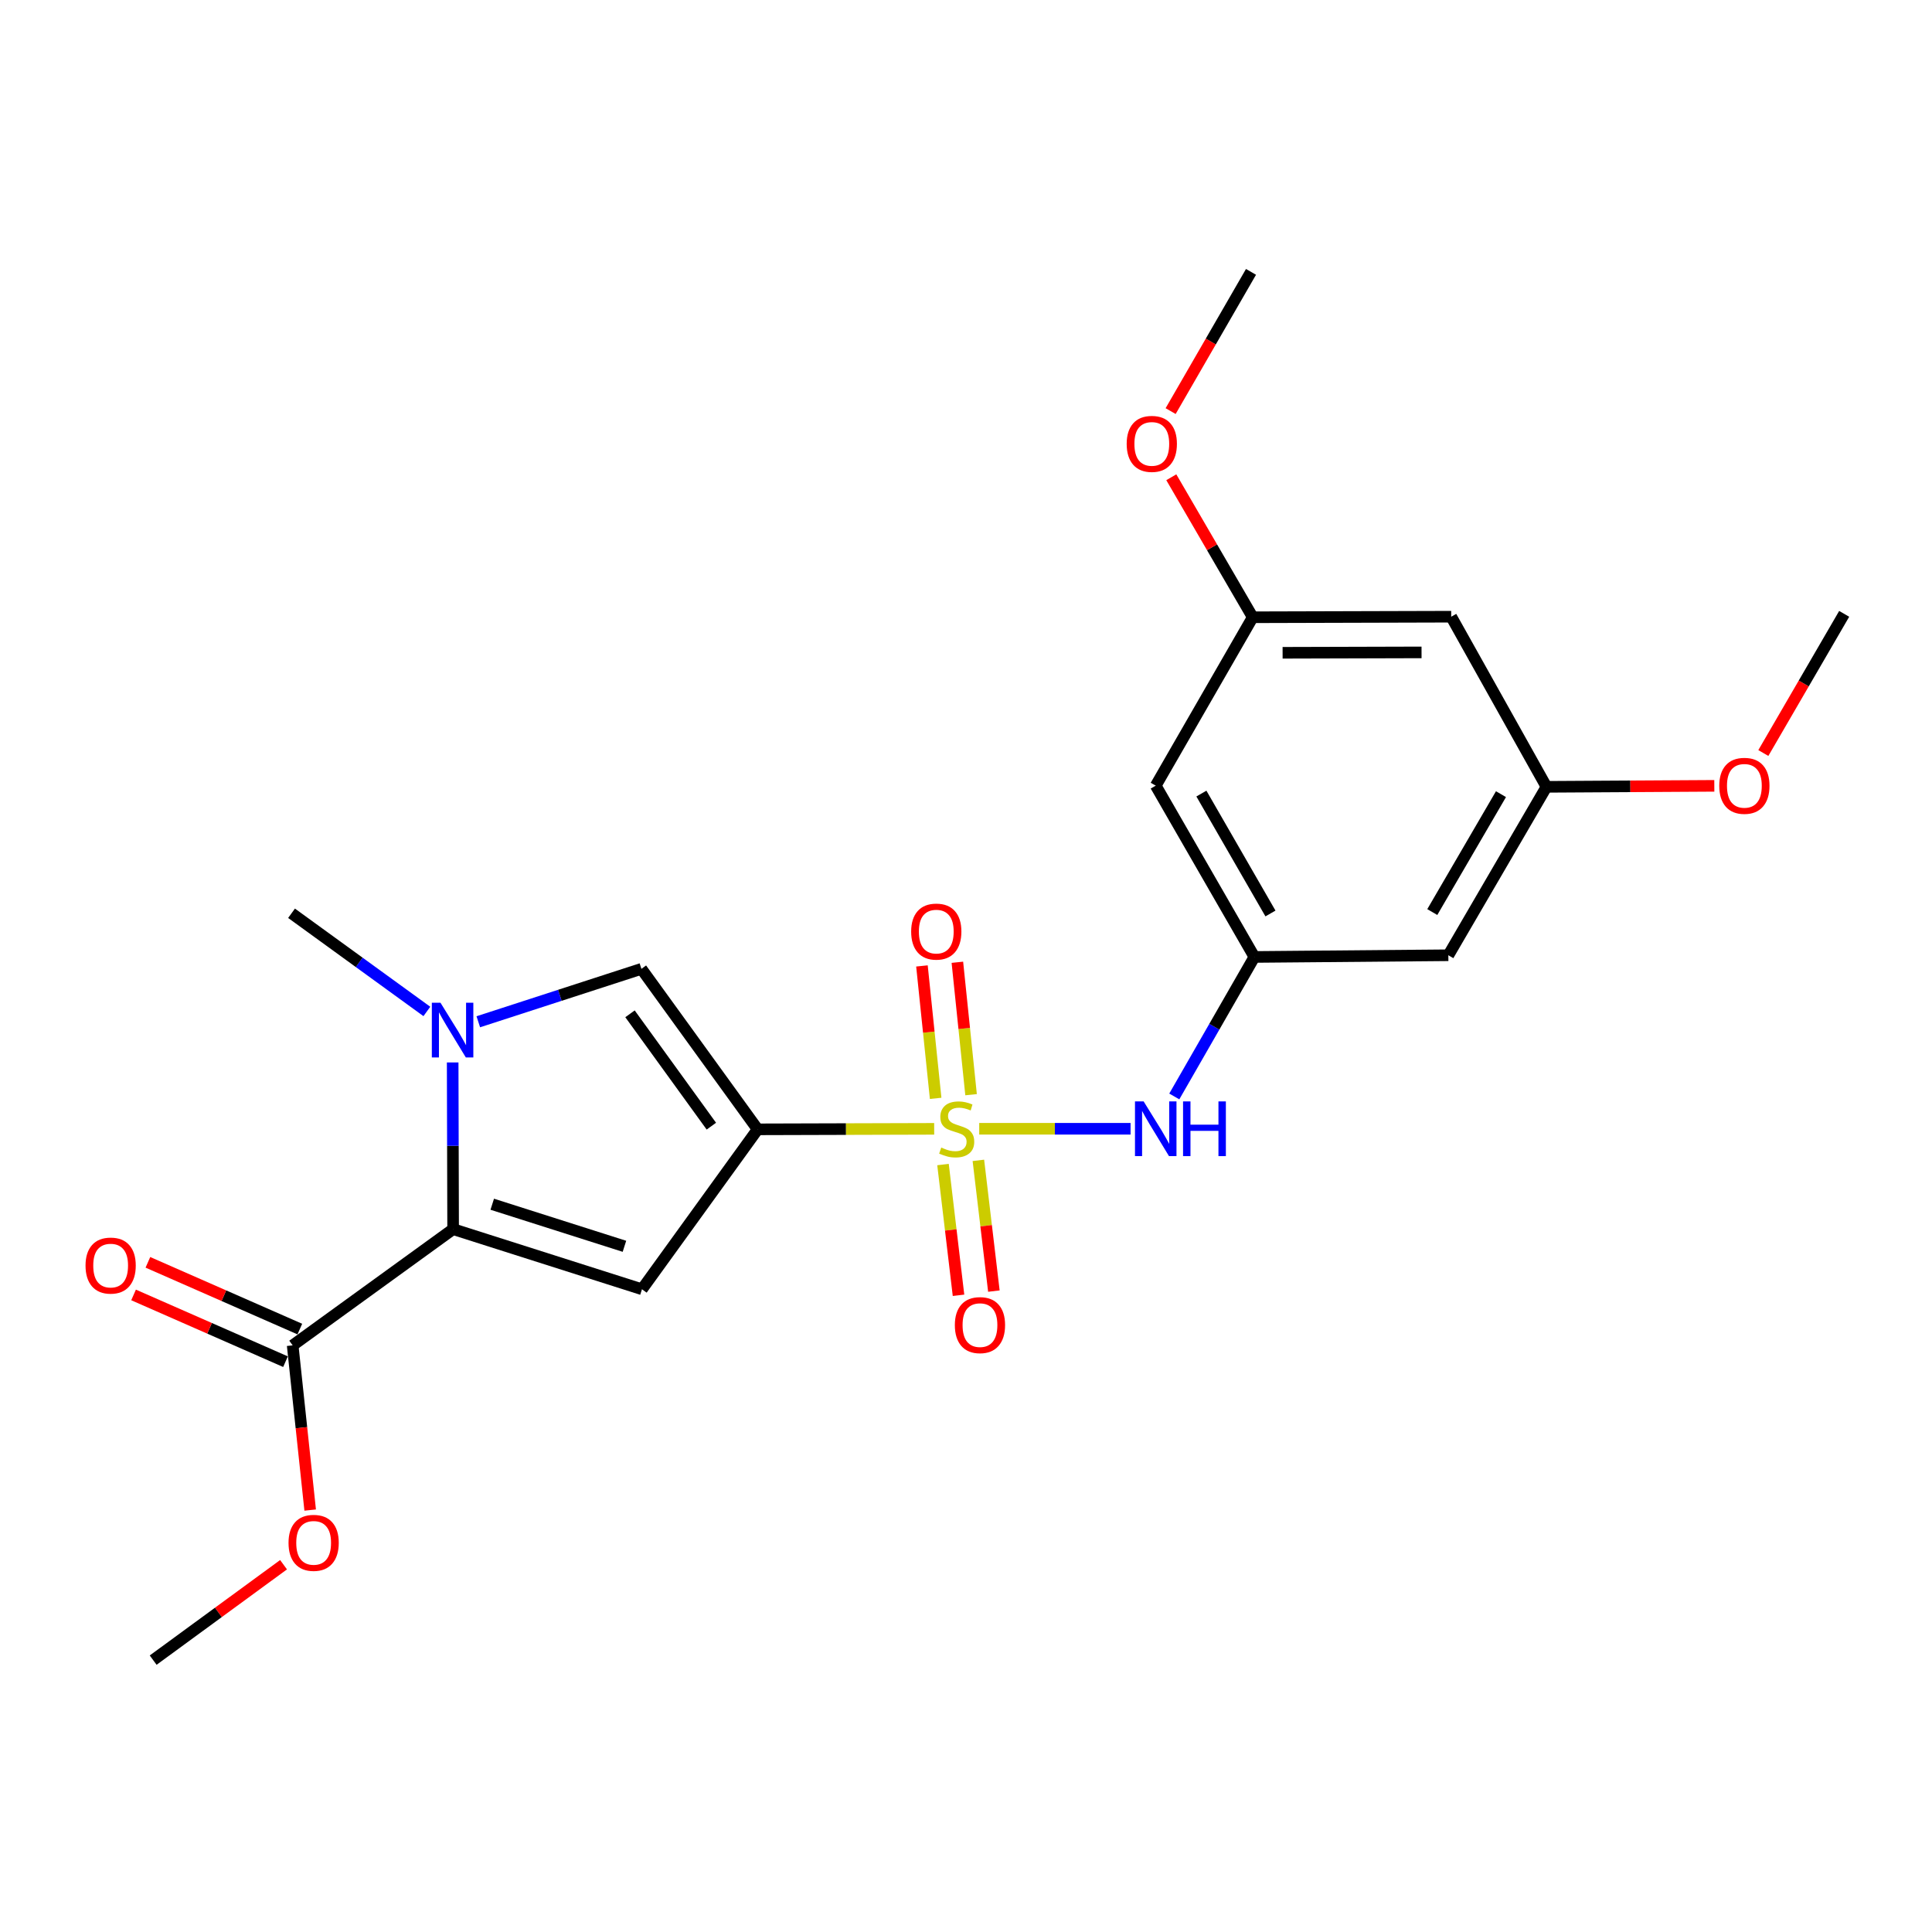 <?xml version='1.0' encoding='iso-8859-1'?>
<svg version='1.1' baseProfile='full'
              xmlns='http://www.w3.org/2000/svg'
                      xmlns:rdkit='http://www.rdkit.org/xml'
                      xmlns:xlink='http://www.w3.org/1999/xlink'
                  xml:space='preserve'
width='1000px' height='1000px' viewBox='0 0 1000 1000'>
<!-- END OF HEADER -->
<rect style='opacity:1.0;fill:#FFFFFF;stroke:none' width='1000' height='1000' x='0' y='0'> </rect>
<path class='bond-0' d='M 483.529,584.282 L 437.841,584.413' style='fill:none;fill-rule:evenodd;stroke:#CCCC00;stroke-width:6px;stroke-linecap:butt;stroke-linejoin:miter;stroke-opacity:1' />
<path class='bond-0' d='M 437.841,584.413 L 392.154,584.545' style='fill:none;fill-rule:evenodd;stroke:#000000;stroke-width:6px;stroke-linecap:butt;stroke-linejoin:miter;stroke-opacity:1' />
<path class='bond-5' d='M 506.841,584.248 L 546.011,584.248' style='fill:none;fill-rule:evenodd;stroke:#CCCC00;stroke-width:6px;stroke-linecap:butt;stroke-linejoin:miter;stroke-opacity:1' />
<path class='bond-5' d='M 546.011,584.248 L 585.182,584.248' style='fill:none;fill-rule:evenodd;stroke:#0000FF;stroke-width:6px;stroke-linecap:butt;stroke-linejoin:miter;stroke-opacity:1' />
<path class='bond-8' d='M 502.627,566.612 L 499.08,532.34' style='fill:none;fill-rule:evenodd;stroke:#CCCC00;stroke-width:6px;stroke-linecap:butt;stroke-linejoin:miter;stroke-opacity:1' />
<path class='bond-8' d='M 499.08,532.34 L 495.534,498.067' style='fill:none;fill-rule:evenodd;stroke:#FF0000;stroke-width:6px;stroke-linecap:butt;stroke-linejoin:miter;stroke-opacity:1' />
<path class='bond-8' d='M 484.29,568.51 L 480.743,534.237' style='fill:none;fill-rule:evenodd;stroke:#CCCC00;stroke-width:6px;stroke-linecap:butt;stroke-linejoin:miter;stroke-opacity:1' />
<path class='bond-8' d='M 480.743,534.237 L 477.197,499.964' style='fill:none;fill-rule:evenodd;stroke:#FF0000;stroke-width:6px;stroke-linecap:butt;stroke-linejoin:miter;stroke-opacity:1' />
<path class='bond-9' d='M 488.1,602.77 L 492.113,636.607' style='fill:none;fill-rule:evenodd;stroke:#CCCC00;stroke-width:6px;stroke-linecap:butt;stroke-linejoin:miter;stroke-opacity:1' />
<path class='bond-9' d='M 492.113,636.607 L 496.126,670.443' style='fill:none;fill-rule:evenodd;stroke:#FF0000;stroke-width:6px;stroke-linecap:butt;stroke-linejoin:miter;stroke-opacity:1' />
<path class='bond-9' d='M 506.407,600.599 L 510.42,634.435' style='fill:none;fill-rule:evenodd;stroke:#CCCC00;stroke-width:6px;stroke-linecap:butt;stroke-linejoin:miter;stroke-opacity:1' />
<path class='bond-9' d='M 510.42,634.435 L 514.433,668.271' style='fill:none;fill-rule:evenodd;stroke:#FF0000;stroke-width:6px;stroke-linecap:butt;stroke-linejoin:miter;stroke-opacity:1' />
<path class='bond-1' d='M 392.154,584.545 L 332.281,667.319' style='fill:none;fill-rule:evenodd;stroke:#000000;stroke-width:6px;stroke-linecap:butt;stroke-linejoin:miter;stroke-opacity:1' />
<path class='bond-4' d='M 392.154,584.545 L 331.994,501.475' style='fill:none;fill-rule:evenodd;stroke:#000000;stroke-width:6px;stroke-linecap:butt;stroke-linejoin:miter;stroke-opacity:1' />
<path class='bond-4' d='M 368.199,582.898 L 326.087,524.748' style='fill:none;fill-rule:evenodd;stroke:#000000;stroke-width:6px;stroke-linecap:butt;stroke-linejoin:miter;stroke-opacity:1' />
<path class='bond-2' d='M 332.281,667.319 L 234.534,636.204' style='fill:none;fill-rule:evenodd;stroke:#000000;stroke-width:6px;stroke-linecap:butt;stroke-linejoin:miter;stroke-opacity:1' />
<path class='bond-2' d='M 323.21,645.085 L 254.788,623.305' style='fill:none;fill-rule:evenodd;stroke:#000000;stroke-width:6px;stroke-linecap:butt;stroke-linejoin:miter;stroke-opacity:1' />
<path class='bond-6' d='M 234.534,636.204 L 151.484,696.364' style='fill:none;fill-rule:evenodd;stroke:#000000;stroke-width:6px;stroke-linecap:butt;stroke-linejoin:miter;stroke-opacity:1' />
<path class='bond-23' d='M 234.534,636.204 L 234.418,593.061' style='fill:none;fill-rule:evenodd;stroke:#000000;stroke-width:6px;stroke-linecap:butt;stroke-linejoin:miter;stroke-opacity:1' />
<path class='bond-23' d='M 234.418,593.061 L 234.302,549.919' style='fill:none;fill-rule:evenodd;stroke:#0000FF;stroke-width:6px;stroke-linecap:butt;stroke-linejoin:miter;stroke-opacity:1' />
<path class='bond-3' d='M 247.566,528.865 L 289.78,515.17' style='fill:none;fill-rule:evenodd;stroke:#0000FF;stroke-width:6px;stroke-linecap:butt;stroke-linejoin:miter;stroke-opacity:1' />
<path class='bond-3' d='M 289.78,515.17 L 331.994,501.475' style='fill:none;fill-rule:evenodd;stroke:#000000;stroke-width:6px;stroke-linecap:butt;stroke-linejoin:miter;stroke-opacity:1' />
<path class='bond-17' d='M 220.943,523.523 L 185.922,498.114' style='fill:none;fill-rule:evenodd;stroke:#0000FF;stroke-width:6px;stroke-linecap:butt;stroke-linejoin:miter;stroke-opacity:1' />
<path class='bond-17' d='M 185.922,498.114 L 150.9,472.706' style='fill:none;fill-rule:evenodd;stroke:#000000;stroke-width:6px;stroke-linecap:butt;stroke-linejoin:miter;stroke-opacity:1' />
<path class='bond-7' d='M 607.809,567.524 L 628.54,531.422' style='fill:none;fill-rule:evenodd;stroke:#0000FF;stroke-width:6px;stroke-linecap:butt;stroke-linejoin:miter;stroke-opacity:1' />
<path class='bond-7' d='M 628.54,531.422 L 649.271,495.32' style='fill:none;fill-rule:evenodd;stroke:#000000;stroke-width:6px;stroke-linecap:butt;stroke-linejoin:miter;stroke-opacity:1' />
<path class='bond-15' d='M 155.191,687.925 L 115.871,670.652' style='fill:none;fill-rule:evenodd;stroke:#000000;stroke-width:6px;stroke-linecap:butt;stroke-linejoin:miter;stroke-opacity:1' />
<path class='bond-15' d='M 115.871,670.652 L 76.55,653.379' style='fill:none;fill-rule:evenodd;stroke:#FF0000;stroke-width:6px;stroke-linecap:butt;stroke-linejoin:miter;stroke-opacity:1' />
<path class='bond-15' d='M 147.777,704.803 L 108.456,687.53' style='fill:none;fill-rule:evenodd;stroke:#000000;stroke-width:6px;stroke-linecap:butt;stroke-linejoin:miter;stroke-opacity:1' />
<path class='bond-15' d='M 108.456,687.53 L 69.136,670.257' style='fill:none;fill-rule:evenodd;stroke:#FF0000;stroke-width:6px;stroke-linecap:butt;stroke-linejoin:miter;stroke-opacity:1' />
<path class='bond-16' d='M 151.484,696.364 L 156.015,738.985' style='fill:none;fill-rule:evenodd;stroke:#000000;stroke-width:6px;stroke-linecap:butt;stroke-linejoin:miter;stroke-opacity:1' />
<path class='bond-16' d='M 156.015,738.985 L 160.545,781.606' style='fill:none;fill-rule:evenodd;stroke:#FF0000;stroke-width:6px;stroke-linecap:butt;stroke-linejoin:miter;stroke-opacity:1' />
<path class='bond-10' d='M 649.271,495.32 L 598.206,406.657' style='fill:none;fill-rule:evenodd;stroke:#000000;stroke-width:6px;stroke-linecap:butt;stroke-linejoin:miter;stroke-opacity:1' />
<path class='bond-10' d='M 657.586,472.819 L 621.841,410.756' style='fill:none;fill-rule:evenodd;stroke:#000000;stroke-width:6px;stroke-linecap:butt;stroke-linejoin:miter;stroke-opacity:1' />
<path class='bond-11' d='M 649.271,495.32 L 749.66,494.439' style='fill:none;fill-rule:evenodd;stroke:#000000;stroke-width:6px;stroke-linecap:butt;stroke-linejoin:miter;stroke-opacity:1' />
<path class='bond-12' d='M 598.206,406.657 L 648.411,319.49' style='fill:none;fill-rule:evenodd;stroke:#000000;stroke-width:6px;stroke-linecap:butt;stroke-linejoin:miter;stroke-opacity:1' />
<path class='bond-13' d='M 749.66,494.439 L 800.449,407.261' style='fill:none;fill-rule:evenodd;stroke:#000000;stroke-width:6px;stroke-linecap:butt;stroke-linejoin:miter;stroke-opacity:1' />
<path class='bond-13' d='M 741.35,472.082 L 776.902,411.058' style='fill:none;fill-rule:evenodd;stroke:#000000;stroke-width:6px;stroke-linecap:butt;stroke-linejoin:miter;stroke-opacity:1' />
<path class='bond-18' d='M 648.411,319.49 L 627.338,283.259' style='fill:none;fill-rule:evenodd;stroke:#000000;stroke-width:6px;stroke-linecap:butt;stroke-linejoin:miter;stroke-opacity:1' />
<path class='bond-18' d='M 627.338,283.259 L 606.264,247.028' style='fill:none;fill-rule:evenodd;stroke:#FF0000;stroke-width:6px;stroke-linecap:butt;stroke-linejoin:miter;stroke-opacity:1' />
<path class='bond-24' d='M 648.411,319.49 L 751.145,319.203' style='fill:none;fill-rule:evenodd;stroke:#000000;stroke-width:6px;stroke-linecap:butt;stroke-linejoin:miter;stroke-opacity:1' />
<path class='bond-24' d='M 663.873,337.882 L 735.787,337.681' style='fill:none;fill-rule:evenodd;stroke:#000000;stroke-width:6px;stroke-linecap:butt;stroke-linejoin:miter;stroke-opacity:1' />
<path class='bond-14' d='M 800.449,407.261 L 751.145,319.203' style='fill:none;fill-rule:evenodd;stroke:#000000;stroke-width:6px;stroke-linecap:butt;stroke-linejoin:miter;stroke-opacity:1' />
<path class='bond-19' d='M 800.449,407.261 L 843.887,407.005' style='fill:none;fill-rule:evenodd;stroke:#000000;stroke-width:6px;stroke-linecap:butt;stroke-linejoin:miter;stroke-opacity:1' />
<path class='bond-19' d='M 843.887,407.005 L 887.325,406.749' style='fill:none;fill-rule:evenodd;stroke:#FF0000;stroke-width:6px;stroke-linecap:butt;stroke-linejoin:miter;stroke-opacity:1' />
<path class='bond-20' d='M 146.767,809.891 L 113.024,834.585' style='fill:none;fill-rule:evenodd;stroke:#FF0000;stroke-width:6px;stroke-linecap:butt;stroke-linejoin:miter;stroke-opacity:1' />
<path class='bond-20' d='M 113.024,834.585 L 79.28,859.279' style='fill:none;fill-rule:evenodd;stroke:#000000;stroke-width:6px;stroke-linecap:butt;stroke-linejoin:miter;stroke-opacity:1' />
<path class='bond-22' d='M 605.918,212.783 L 626.719,176.752' style='fill:none;fill-rule:evenodd;stroke:#FF0000;stroke-width:6px;stroke-linecap:butt;stroke-linejoin:miter;stroke-opacity:1' />
<path class='bond-22' d='M 626.719,176.752 L 647.52,140.721' style='fill:none;fill-rule:evenodd;stroke:#000000;stroke-width:6px;stroke-linecap:butt;stroke-linejoin:miter;stroke-opacity:1' />
<path class='bond-21' d='M 912.698,389.766 L 933.622,353.747' style='fill:none;fill-rule:evenodd;stroke:#FF0000;stroke-width:6px;stroke-linecap:butt;stroke-linejoin:miter;stroke-opacity:1' />
<path class='bond-21' d='M 933.622,353.747 L 954.545,317.729' style='fill:none;fill-rule:evenodd;stroke:#000000;stroke-width:6px;stroke-linecap:butt;stroke-linejoin:miter;stroke-opacity:1' />
<path  class='atom-0' d='M 487.185 593.968
Q 487.505 594.088, 488.825 594.648
Q 490.145 595.208, 491.585 595.568
Q 493.065 595.888, 494.505 595.888
Q 497.185 595.888, 498.745 594.608
Q 500.305 593.288, 500.305 591.008
Q 500.305 589.448, 499.505 588.488
Q 498.745 587.528, 497.545 587.008
Q 496.345 586.488, 494.345 585.888
Q 491.825 585.128, 490.305 584.408
Q 488.825 583.688, 487.745 582.168
Q 486.705 580.648, 486.705 578.088
Q 486.705 574.528, 489.105 572.328
Q 491.545 570.128, 496.345 570.128
Q 499.625 570.128, 503.345 571.688
L 502.425 574.768
Q 499.025 573.368, 496.465 573.368
Q 493.705 573.368, 492.185 574.528
Q 490.665 575.648, 490.705 577.608
Q 490.705 579.128, 491.465 580.048
Q 492.265 580.968, 493.385 581.488
Q 494.545 582.008, 496.465 582.608
Q 499.025 583.408, 500.545 584.208
Q 502.065 585.008, 503.145 586.648
Q 504.265 588.248, 504.265 591.008
Q 504.265 594.928, 501.625 597.048
Q 499.025 599.128, 494.665 599.128
Q 492.145 599.128, 490.225 598.568
Q 488.345 598.048, 486.105 597.128
L 487.185 593.968
' fill='#CCCC00'/>
<path  class='atom-4' d='M 227.997 519.023
L 237.277 534.023
Q 238.197 535.503, 239.677 538.183
Q 241.157 540.863, 241.237 541.023
L 241.237 519.023
L 244.997 519.023
L 244.997 547.343
L 241.117 547.343
L 231.157 530.943
Q 229.997 529.023, 228.757 526.823
Q 227.557 524.623, 227.197 523.943
L 227.197 547.343
L 223.517 547.343
L 223.517 519.023
L 227.997 519.023
' fill='#0000FF'/>
<path  class='atom-6' d='M 591.946 570.088
L 601.226 585.088
Q 602.146 586.568, 603.626 589.248
Q 605.106 591.928, 605.186 592.088
L 605.186 570.088
L 608.946 570.088
L 608.946 598.408
L 605.066 598.408
L 595.106 582.008
Q 593.946 580.088, 592.706 577.888
Q 591.506 575.688, 591.146 575.008
L 591.146 598.408
L 587.466 598.408
L 587.466 570.088
L 591.946 570.088
' fill='#0000FF'/>
<path  class='atom-6' d='M 612.346 570.088
L 616.186 570.088
L 616.186 582.128
L 630.666 582.128
L 630.666 570.088
L 634.506 570.088
L 634.506 598.408
L 630.666 598.408
L 630.666 585.328
L 616.186 585.328
L 616.186 598.408
L 612.346 598.408
L 612.346 570.088
' fill='#0000FF'/>
<path  class='atom-9' d='M 471.616 482.188
Q 471.616 475.388, 474.976 471.588
Q 478.336 467.788, 484.616 467.788
Q 490.896 467.788, 494.256 471.588
Q 497.616 475.388, 497.616 482.188
Q 497.616 489.068, 494.216 492.988
Q 490.816 496.868, 484.616 496.868
Q 478.376 496.868, 474.976 492.988
Q 471.616 489.108, 471.616 482.188
M 484.616 493.668
Q 488.936 493.668, 491.256 490.788
Q 493.616 487.868, 493.616 482.188
Q 493.616 476.628, 491.256 473.828
Q 488.936 470.988, 484.616 470.988
Q 480.296 470.988, 477.936 473.788
Q 475.616 476.588, 475.616 482.188
Q 475.616 487.908, 477.936 490.788
Q 480.296 493.668, 484.616 493.668
' fill='#FF0000'/>
<path  class='atom-10' d='M 494.229 685.875
Q 494.229 679.075, 497.589 675.275
Q 500.949 671.475, 507.229 671.475
Q 513.509 671.475, 516.869 675.275
Q 520.229 679.075, 520.229 685.875
Q 520.229 692.755, 516.829 696.675
Q 513.429 700.555, 507.229 700.555
Q 500.989 700.555, 497.589 696.675
Q 494.229 692.795, 494.229 685.875
M 507.229 697.355
Q 511.549 697.355, 513.869 694.475
Q 516.229 691.555, 516.229 685.875
Q 516.229 680.315, 513.869 677.515
Q 511.549 674.675, 507.229 674.675
Q 502.909 674.675, 500.549 677.475
Q 498.229 680.275, 498.229 685.875
Q 498.229 691.595, 500.549 694.475
Q 502.909 697.355, 507.229 697.355
' fill='#FF0000'/>
<path  class='atom-16' d='M 44.271 655.057
Q 44.271 648.257, 47.631 644.457
Q 50.991 640.657, 57.271 640.657
Q 63.551 640.657, 66.911 644.457
Q 70.271 648.257, 70.271 655.057
Q 70.271 661.937, 66.871 665.857
Q 63.471 669.737, 57.271 669.737
Q 51.031 669.737, 47.631 665.857
Q 44.271 661.977, 44.271 655.057
M 57.271 666.537
Q 61.591 666.537, 63.911 663.657
Q 66.271 660.737, 66.271 655.057
Q 66.271 649.497, 63.911 646.697
Q 61.591 643.857, 57.271 643.857
Q 52.951 643.857, 50.591 646.657
Q 48.271 649.457, 48.271 655.057
Q 48.271 660.777, 50.591 663.657
Q 52.951 666.537, 57.271 666.537
' fill='#FF0000'/>
<path  class='atom-17' d='M 149.34 798.574
Q 149.34 791.774, 152.7 787.974
Q 156.06 784.174, 162.34 784.174
Q 168.62 784.174, 171.98 787.974
Q 175.34 791.774, 175.34 798.574
Q 175.34 805.454, 171.94 809.374
Q 168.54 813.254, 162.34 813.254
Q 156.1 813.254, 152.7 809.374
Q 149.34 805.494, 149.34 798.574
M 162.34 810.054
Q 166.66 810.054, 168.98 807.174
Q 171.34 804.254, 171.34 798.574
Q 171.34 793.014, 168.98 790.214
Q 166.66 787.374, 162.34 787.374
Q 158.02 787.374, 155.66 790.174
Q 153.34 792.974, 153.34 798.574
Q 153.34 804.294, 155.66 807.174
Q 158.02 810.054, 162.34 810.054
' fill='#FF0000'/>
<path  class='atom-19' d='M 583.168 229.751
Q 583.168 222.951, 586.528 219.151
Q 589.888 215.351, 596.168 215.351
Q 602.448 215.351, 605.808 219.151
Q 609.168 222.951, 609.168 229.751
Q 609.168 236.631, 605.768 240.551
Q 602.368 244.431, 596.168 244.431
Q 589.928 244.431, 586.528 240.551
Q 583.168 236.671, 583.168 229.751
M 596.168 241.231
Q 600.488 241.231, 602.808 238.351
Q 605.168 235.431, 605.168 229.751
Q 605.168 224.191, 602.808 221.391
Q 600.488 218.551, 596.168 218.551
Q 591.848 218.551, 589.488 221.351
Q 587.168 224.151, 587.168 229.751
Q 587.168 235.471, 589.488 238.351
Q 591.848 241.231, 596.168 241.231
' fill='#FF0000'/>
<path  class='atom-20' d='M 889.886 406.737
Q 889.886 399.937, 893.246 396.137
Q 896.606 392.337, 902.886 392.337
Q 909.166 392.337, 912.526 396.137
Q 915.886 399.937, 915.886 406.737
Q 915.886 413.617, 912.486 417.537
Q 909.086 421.417, 902.886 421.417
Q 896.646 421.417, 893.246 417.537
Q 889.886 413.657, 889.886 406.737
M 902.886 418.217
Q 907.206 418.217, 909.526 415.337
Q 911.886 412.417, 911.886 406.737
Q 911.886 401.177, 909.526 398.377
Q 907.206 395.537, 902.886 395.537
Q 898.566 395.537, 896.206 398.337
Q 893.886 401.137, 893.886 406.737
Q 893.886 412.457, 896.206 415.337
Q 898.566 418.217, 902.886 418.217
' fill='#FF0000'/>
</svg>
